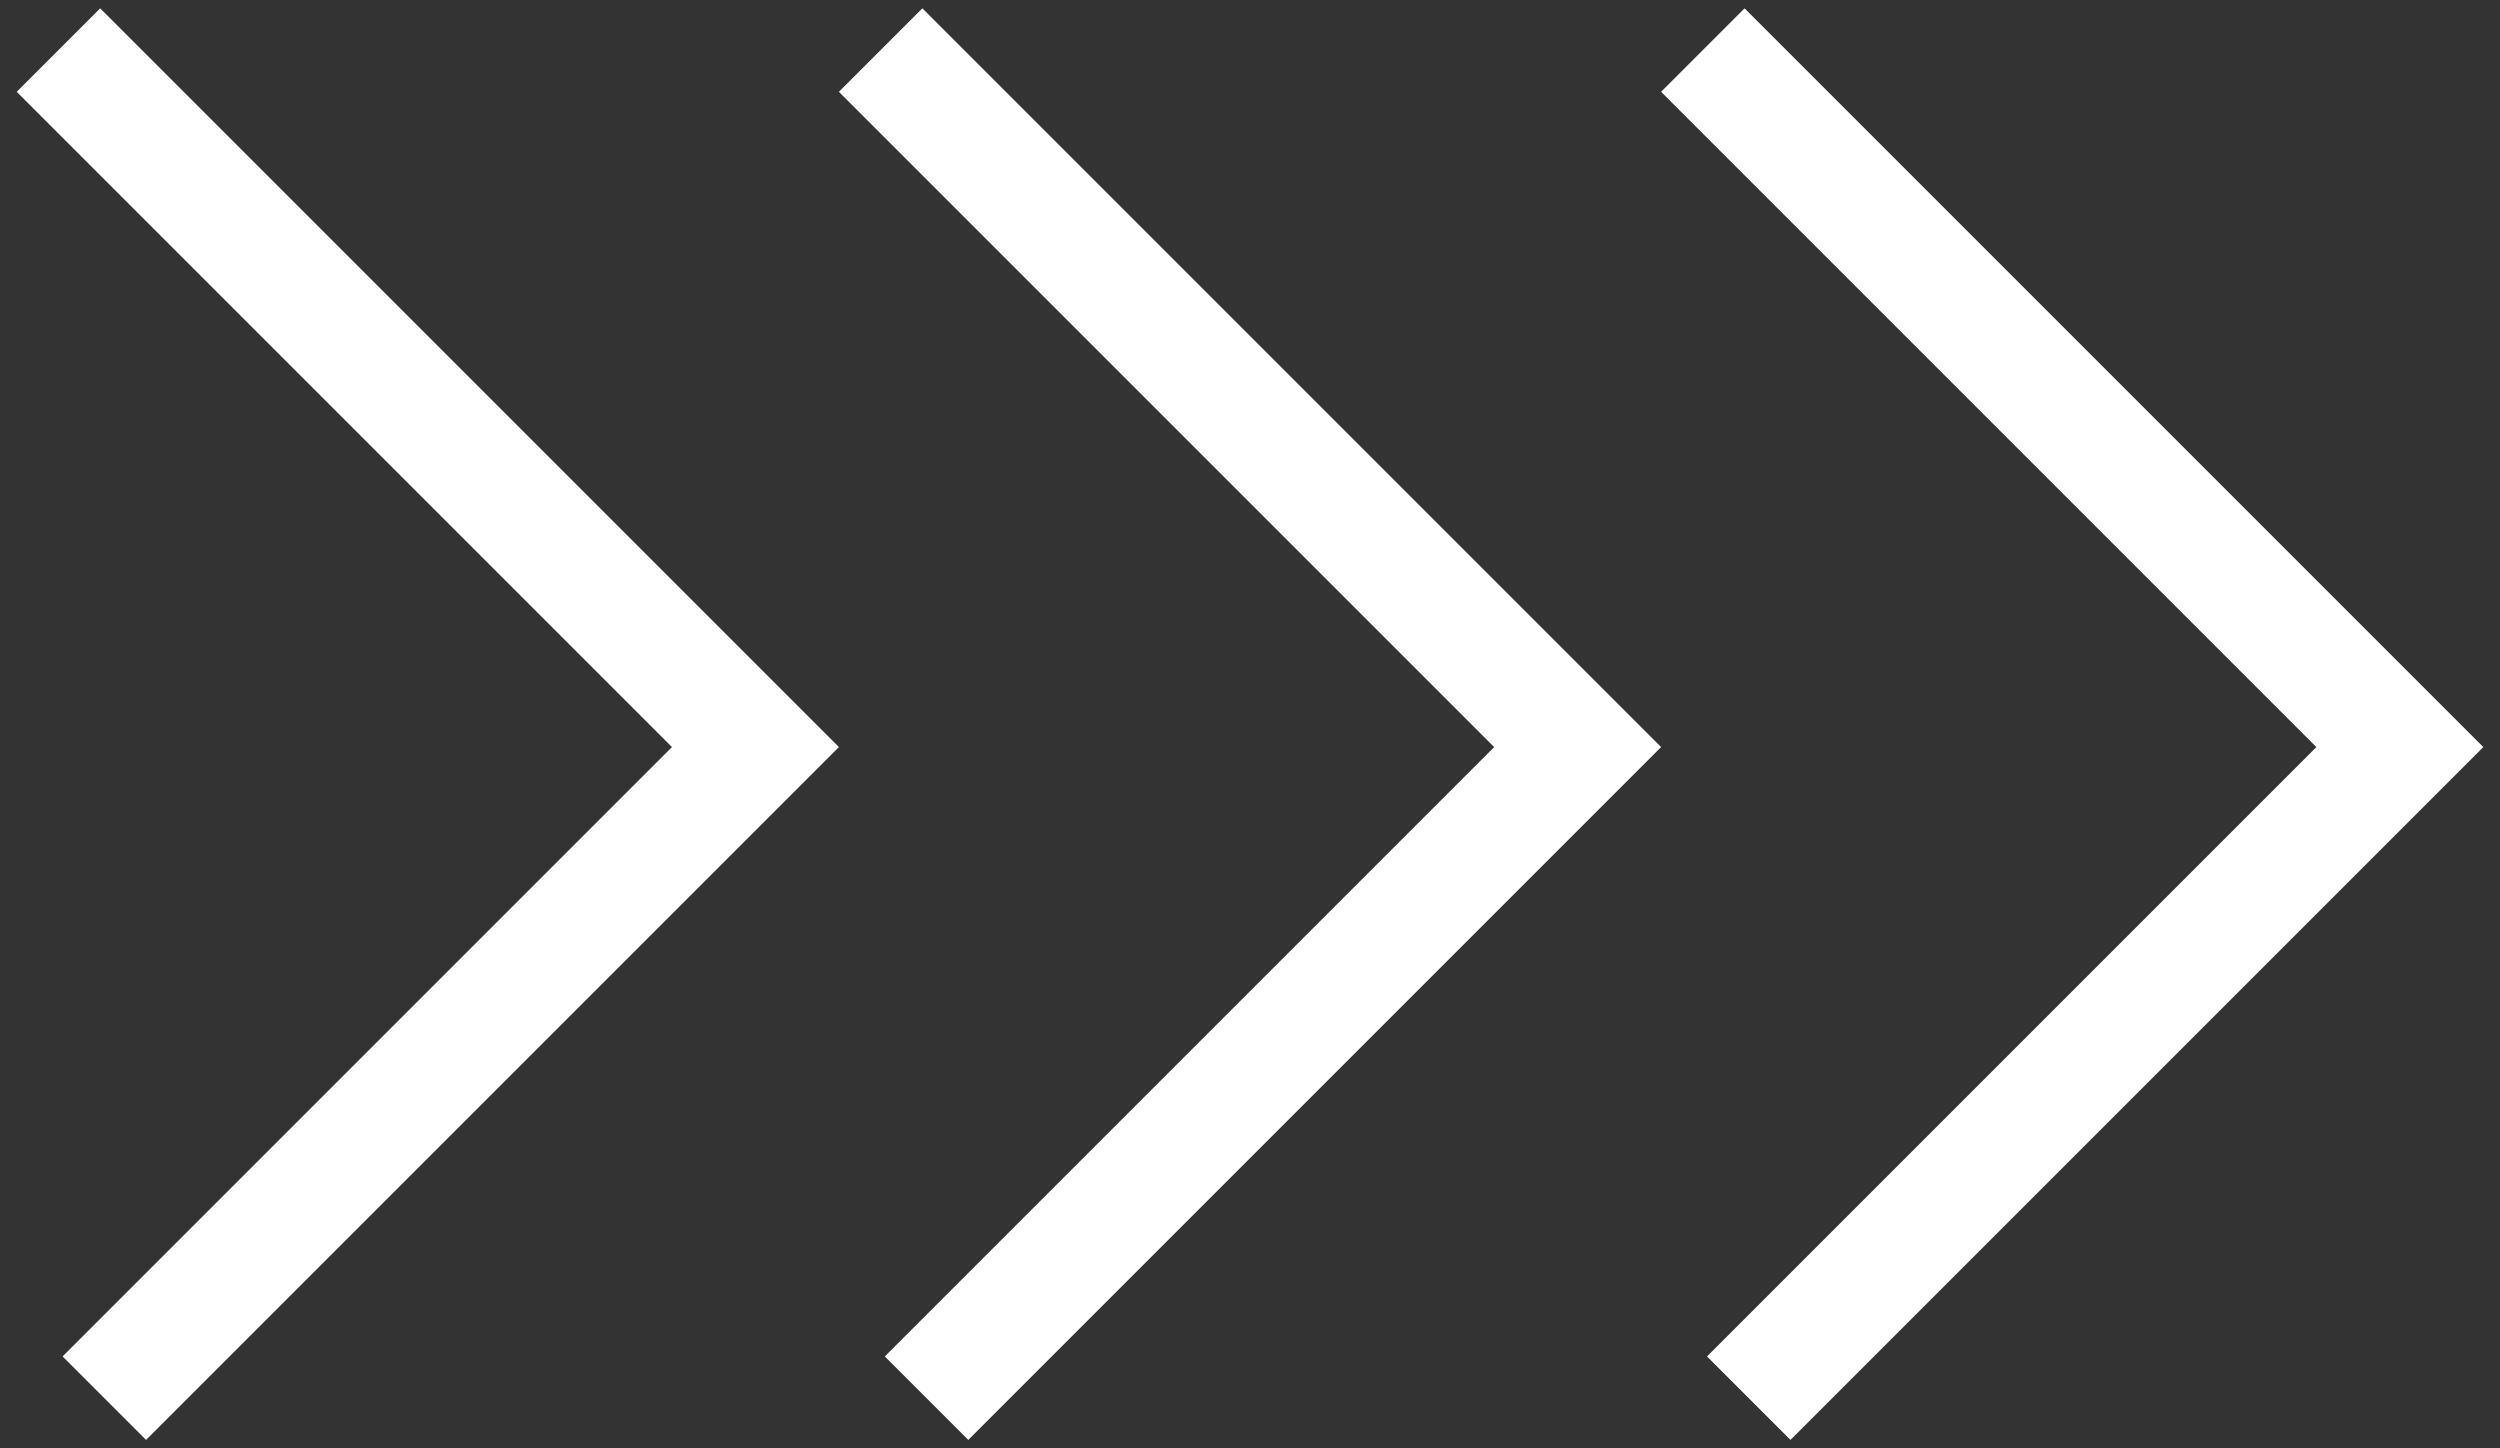 <?xml version="1.0" encoding="utf-8"?>
<!-- Generator: Adobe Illustrator 25.0.0, SVG Export Plug-In . SVG Version: 6.00 Build 0)  -->
<svg version="1.1" id="レイヤー_1" xmlns="http://www.w3.org/2000/svg" xmlns:xlink="http://www.w3.org/1999/xlink" x="0px"
	 y="0px" width="59.9px" height="34.7px" viewBox="0 0 59.9 34.7" style="enable-background:new 0 0 59.9 34.7;"
	 xml:space="preserve">
<rect x="0" y="0" width="59.9" height="34.7" fill="#333333" stroke="none"/>
<style type="text/css">
	.st0{fill:#FFFFFF;}
</style>
<g>
	<g>
		<polygon class="st0" points="3.5,34.5 1.5,32.5 16.1,17.9 0.4,2.2 2.4,0.2 20.1,17.9 		"/>
		<polygon class="st0" points="23.2,34.5 21.2,32.5 35.8,17.9 20.1,2.2 22.1,0.2 39.8,17.9 		"/>
		<polygon class="st0" points="42.9,34.5 40.9,32.5 55.5,17.9 39.8,2.2 41.8,0.2 59.5,17.9 		"/>
	</g>
</g>
</svg>
